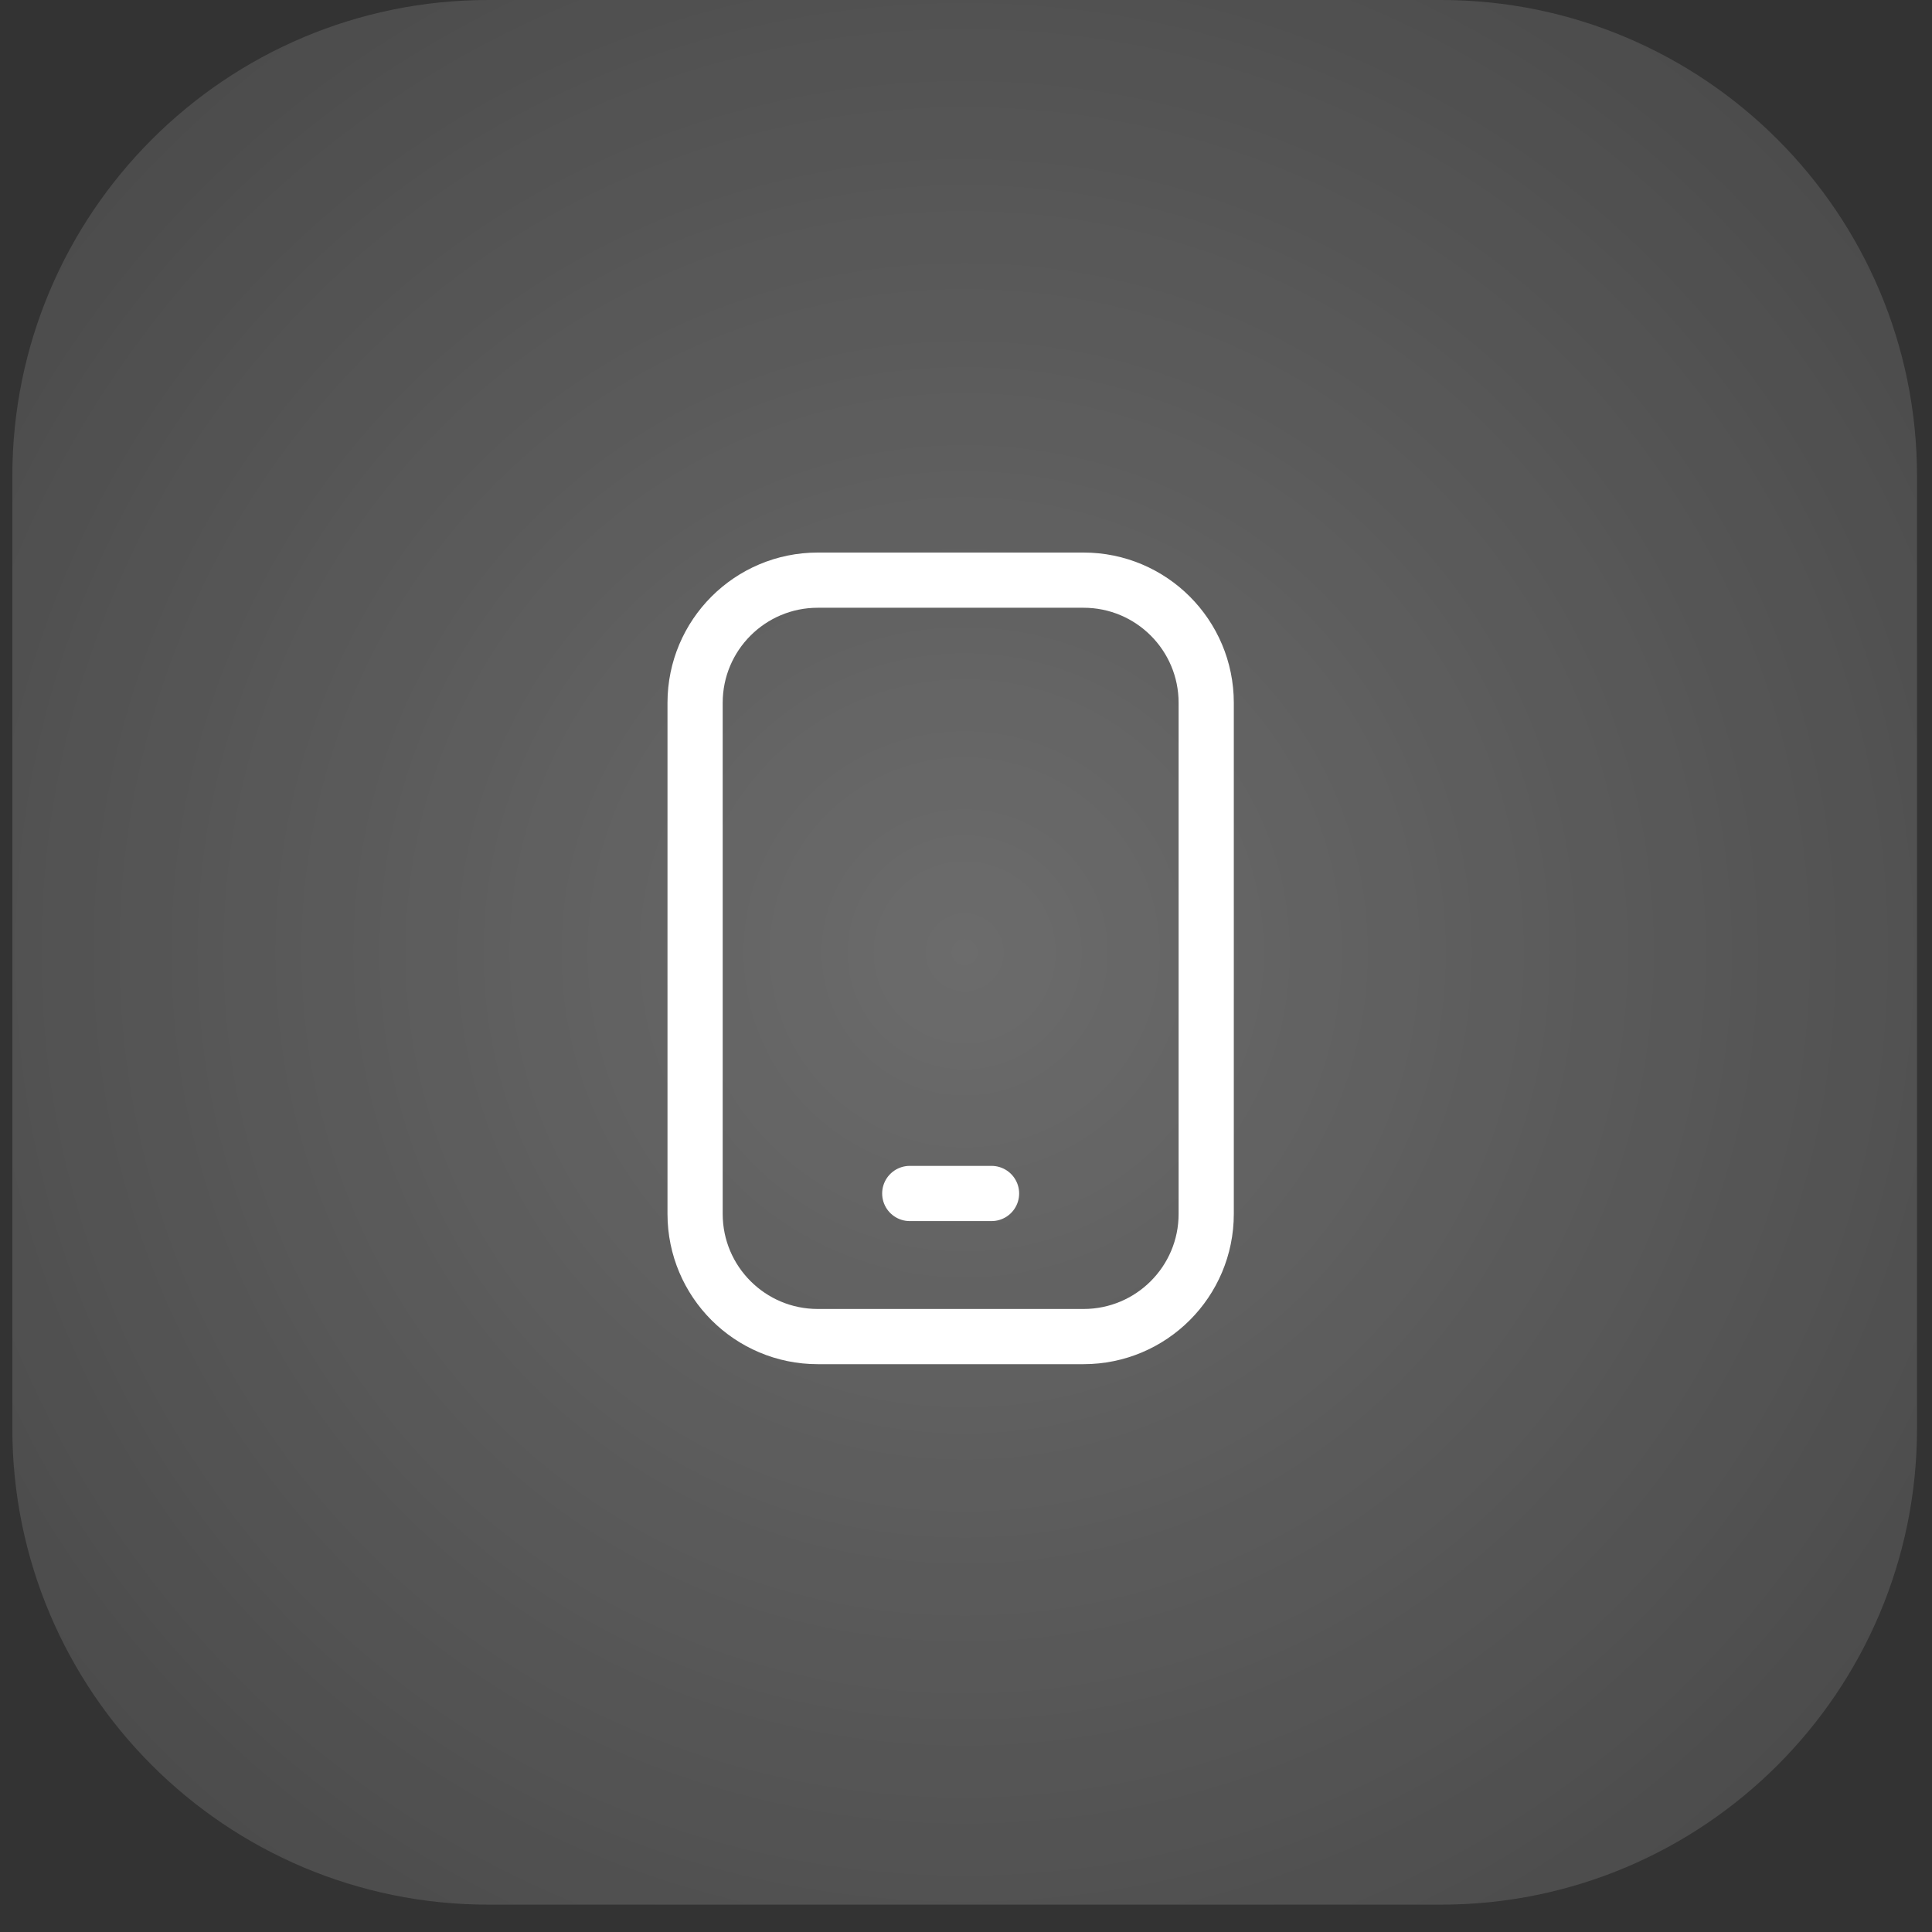 <svg width="63" height="63" viewBox="0 0 63 63" fill="none" xmlns="http://www.w3.org/2000/svg">
<rect x="0" y="0" width="63" height="63" fill="#333333" stroke="none"/>
<path d="M0.403 15.527C0.403 6.952 7.355 0 15.93 0H46.984C55.56 0 62.511 6.952 62.511 15.527V46.581C62.511 55.156 55.56 62.108 46.984 62.108H15.93C7.355 62.108 0.403 55.156 0.403 46.581V15.527Z" fill="white" fill-opacity="0.1"/>
<path d="M0.403 15.527C0.403 6.952 7.355 0 15.93 0H46.984C55.56 0 62.511 6.952 62.511 15.527V46.581C62.511 55.156 55.56 62.108 46.984 62.108H15.93C7.355 62.108 0.403 55.156 0.403 46.581V15.527Z" fill="url(#paint0_radial_1320_2369)"/>
<path d="M35.333 18.918H26.666C24.457 18.918 22.666 20.709 22.666 22.918V39.584C22.666 41.793 24.457 43.584 26.666 43.584H35.333C37.542 43.584 39.333 41.793 39.333 39.584V22.918C39.333 20.709 37.542 18.918 35.333 18.918Z" stroke="white" stroke-width="1.8" stroke-linecap="round" stroke-linejoin="round"/>
<path d="M29.666 38.918H32.333" stroke="white" stroke-width="1.8" stroke-linecap="round" stroke-linejoin="round"/>
<defs>
<radialGradient id="paint0_radial_1320_2369" cx="0" cy="0" r="1" gradientUnits="userSpaceOnUse" gradientTransform="translate(31.457 31.054) rotate(45) scale(43.917)">
<stop stop-color="white" stop-opacity="0.2"/>
<stop offset="1" stop-color="white" stop-opacity="0"/>
</radialGradient>
</defs>
</svg>
